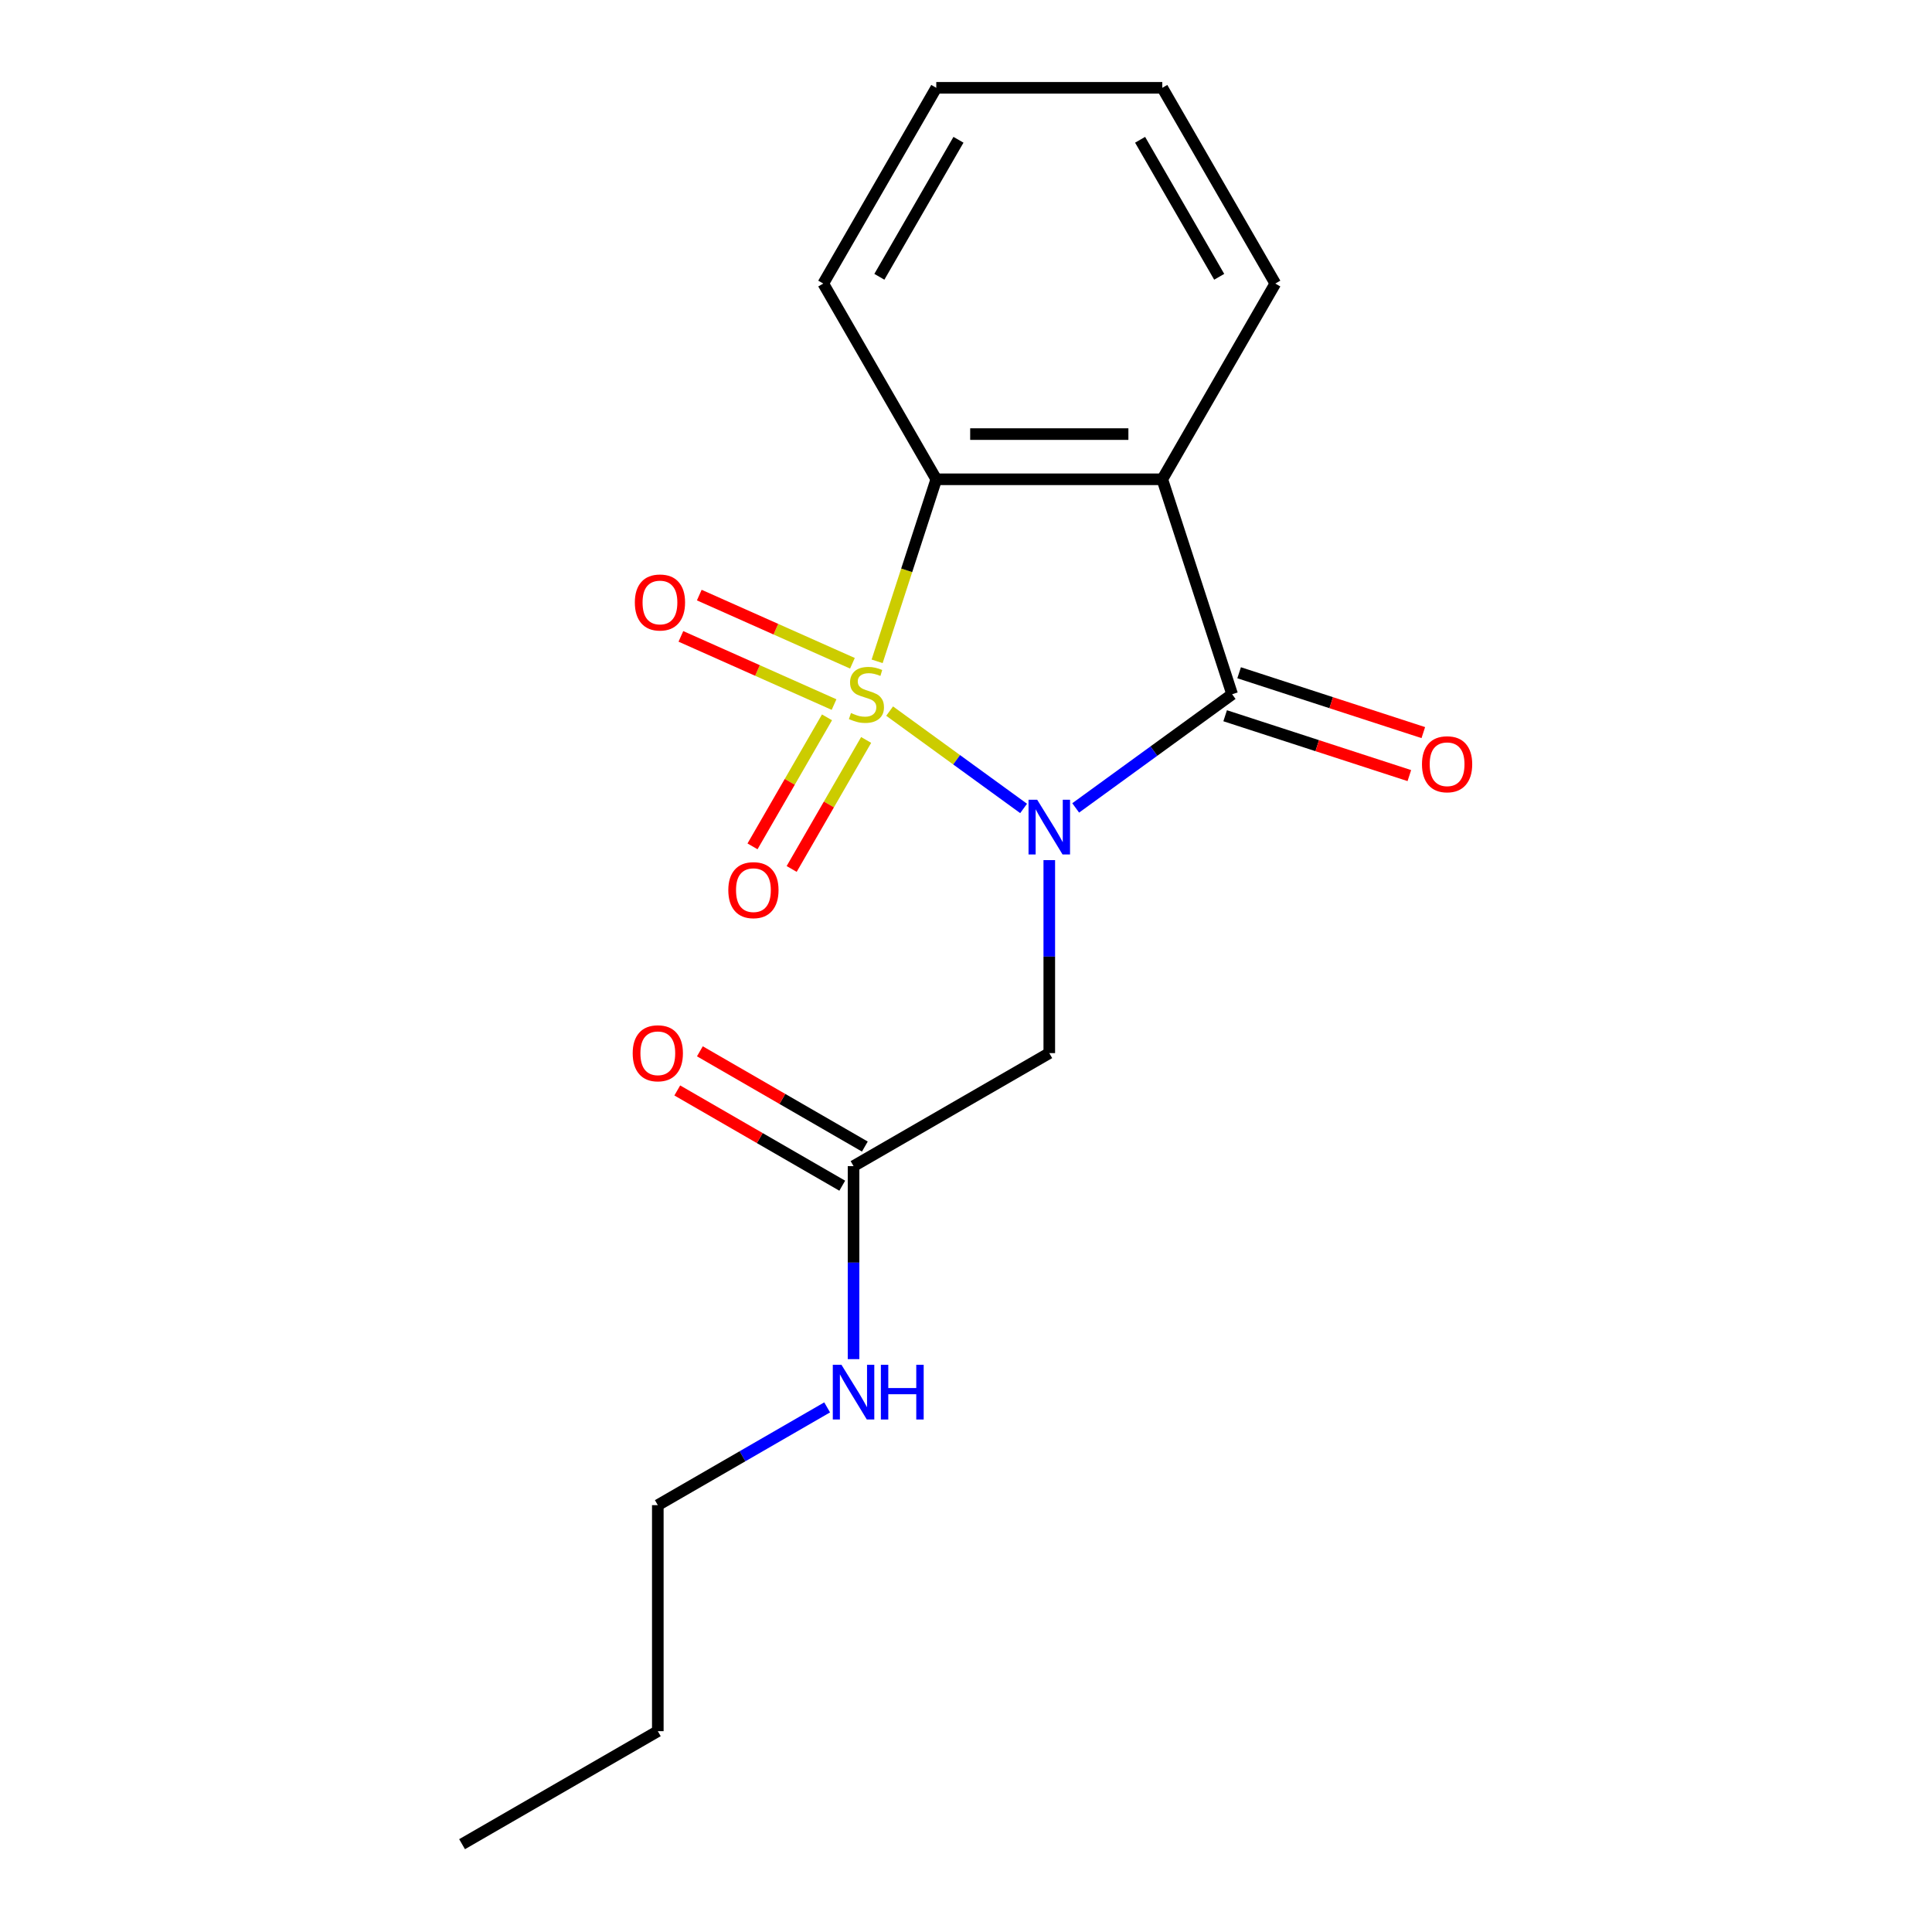 <?xml version='1.0' encoding='iso-8859-1'?>
<svg version='1.1' baseProfile='full'
              xmlns='http://www.w3.org/2000/svg'
                      xmlns:rdkit='http://www.rdkit.org/xml'
                      xmlns:xlink='http://www.w3.org/1999/xlink'
                  xml:space='preserve'
width='1000px' height='1000px' viewBox='0 0 1000 1000'>
<!-- END OF HEADER -->
<rect style='opacity:1.0;fill:#FFFFFF;stroke:none' width='1000' height='1000' x='0' y='0'> </rect>
<path class='bond-0' d='M 460.469,368.064 L 495.142,393.256' style='fill:none;fill-rule:evenodd;stroke:#CCCC00;stroke-width:6px;stroke-linecap:butt;stroke-linejoin:miter;stroke-opacity:1' />
<path class='bond-0' d='M 495.142,393.256 L 529.815,418.447' style='fill:none;fill-rule:evenodd;stroke:#0000FF;stroke-width:6px;stroke-linecap:butt;stroke-linejoin:miter;stroke-opacity:1' />
<path class='bond-3' d='M 454.002,342.298 L 469.309,295.19' style='fill:none;fill-rule:evenodd;stroke:#CCCC00;stroke-width:6px;stroke-linecap:butt;stroke-linejoin:miter;stroke-opacity:1' />
<path class='bond-3' d='M 469.309,295.19 L 484.615,248.081' style='fill:none;fill-rule:evenodd;stroke:#000000;stroke-width:6px;stroke-linecap:butt;stroke-linejoin:miter;stroke-opacity:1' />
<path class='bond-5' d='M 428.053,371.298 L 408.776,404.687' style='fill:none;fill-rule:evenodd;stroke:#CCCC00;stroke-width:6px;stroke-linecap:butt;stroke-linejoin:miter;stroke-opacity:1' />
<path class='bond-5' d='M 408.776,404.687 L 389.499,438.076' style='fill:none;fill-rule:evenodd;stroke:#FF0000;stroke-width:6px;stroke-linecap:butt;stroke-linejoin:miter;stroke-opacity:1' />
<path class='bond-5' d='M 448.316,382.996 L 429.039,416.385' style='fill:none;fill-rule:evenodd;stroke:#CCCC00;stroke-width:6px;stroke-linecap:butt;stroke-linejoin:miter;stroke-opacity:1' />
<path class='bond-5' d='M 429.039,416.385 L 409.762,449.774' style='fill:none;fill-rule:evenodd;stroke:#FF0000;stroke-width:6px;stroke-linecap:butt;stroke-linejoin:miter;stroke-opacity:1' />
<path class='bond-6' d='M 441.218,343.31 L 401.582,325.663' style='fill:none;fill-rule:evenodd;stroke:#CCCC00;stroke-width:6px;stroke-linecap:butt;stroke-linejoin:miter;stroke-opacity:1' />
<path class='bond-6' d='M 401.582,325.663 L 361.946,308.016' style='fill:none;fill-rule:evenodd;stroke:#FF0000;stroke-width:6px;stroke-linecap:butt;stroke-linejoin:miter;stroke-opacity:1' />
<path class='bond-6' d='M 431.701,364.685 L 392.065,347.038' style='fill:none;fill-rule:evenodd;stroke:#CCCC00;stroke-width:6px;stroke-linecap:butt;stroke-linejoin:miter;stroke-opacity:1' />
<path class='bond-6' d='M 392.065,347.038 L 352.429,329.391' style='fill:none;fill-rule:evenodd;stroke:#FF0000;stroke-width:6px;stroke-linecap:butt;stroke-linejoin:miter;stroke-opacity:1' />
<path class='bond-1' d='M 556.773,418.177 L 597.263,388.76' style='fill:none;fill-rule:evenodd;stroke:#0000FF;stroke-width:6px;stroke-linecap:butt;stroke-linejoin:miter;stroke-opacity:1' />
<path class='bond-1' d='M 597.263,388.76 L 637.753,359.342' style='fill:none;fill-rule:evenodd;stroke:#000000;stroke-width:6px;stroke-linecap:butt;stroke-linejoin:miter;stroke-opacity:1' />
<path class='bond-4' d='M 543.108,445.19 L 543.108,495.141' style='fill:none;fill-rule:evenodd;stroke:#0000FF;stroke-width:6px;stroke-linecap:butt;stroke-linejoin:miter;stroke-opacity:1' />
<path class='bond-4' d='M 543.108,495.141 L 543.108,545.092' style='fill:none;fill-rule:evenodd;stroke:#000000;stroke-width:6px;stroke-linecap:butt;stroke-linejoin:miter;stroke-opacity:1' />
<path class='bond-8' d='M 634.138,370.468 L 681.806,385.957' style='fill:none;fill-rule:evenodd;stroke:#000000;stroke-width:6px;stroke-linecap:butt;stroke-linejoin:miter;stroke-opacity:1' />
<path class='bond-8' d='M 681.806,385.957 L 729.474,401.445' style='fill:none;fill-rule:evenodd;stroke:#FF0000;stroke-width:6px;stroke-linecap:butt;stroke-linejoin:miter;stroke-opacity:1' />
<path class='bond-8' d='M 641.368,348.216 L 689.036,363.705' style='fill:none;fill-rule:evenodd;stroke:#000000;stroke-width:6px;stroke-linecap:butt;stroke-linejoin:miter;stroke-opacity:1' />
<path class='bond-8' d='M 689.036,363.705 L 736.704,379.193' style='fill:none;fill-rule:evenodd;stroke:#FF0000;stroke-width:6px;stroke-linecap:butt;stroke-linejoin:miter;stroke-opacity:1' />
<path class='bond-18' d='M 637.753,359.342 L 601.602,248.081' style='fill:none;fill-rule:evenodd;stroke:#000000;stroke-width:6px;stroke-linecap:butt;stroke-linejoin:miter;stroke-opacity:1' />
<path class='bond-2' d='M 601.602,248.081 L 484.615,248.081' style='fill:none;fill-rule:evenodd;stroke:#000000;stroke-width:6px;stroke-linecap:butt;stroke-linejoin:miter;stroke-opacity:1' />
<path class='bond-2' d='M 584.054,224.684 L 502.163,224.684' style='fill:none;fill-rule:evenodd;stroke:#000000;stroke-width:6px;stroke-linecap:butt;stroke-linejoin:miter;stroke-opacity:1' />
<path class='bond-11' d='M 601.602,248.081 L 660.095,146.768' style='fill:none;fill-rule:evenodd;stroke:#000000;stroke-width:6px;stroke-linecap:butt;stroke-linejoin:miter;stroke-opacity:1' />
<path class='bond-12' d='M 484.615,248.081 L 426.122,146.768' style='fill:none;fill-rule:evenodd;stroke:#000000;stroke-width:6px;stroke-linecap:butt;stroke-linejoin:miter;stroke-opacity:1' />
<path class='bond-7' d='M 543.108,545.092 L 441.795,603.585' style='fill:none;fill-rule:evenodd;stroke:#000000;stroke-width:6px;stroke-linecap:butt;stroke-linejoin:miter;stroke-opacity:1' />
<path class='bond-9' d='M 447.644,593.454 L 404.95,568.804' style='fill:none;fill-rule:evenodd;stroke:#000000;stroke-width:6px;stroke-linecap:butt;stroke-linejoin:miter;stroke-opacity:1' />
<path class='bond-9' d='M 404.95,568.804 L 362.256,544.155' style='fill:none;fill-rule:evenodd;stroke:#FF0000;stroke-width:6px;stroke-linecap:butt;stroke-linejoin:miter;stroke-opacity:1' />
<path class='bond-9' d='M 435.946,613.717 L 393.251,589.067' style='fill:none;fill-rule:evenodd;stroke:#000000;stroke-width:6px;stroke-linecap:butt;stroke-linejoin:miter;stroke-opacity:1' />
<path class='bond-9' d='M 393.251,589.067 L 350.557,564.418' style='fill:none;fill-rule:evenodd;stroke:#FF0000;stroke-width:6px;stroke-linecap:butt;stroke-linejoin:miter;stroke-opacity:1' />
<path class='bond-10' d='M 441.795,603.585 L 441.795,653.536' style='fill:none;fill-rule:evenodd;stroke:#000000;stroke-width:6px;stroke-linecap:butt;stroke-linejoin:miter;stroke-opacity:1' />
<path class='bond-10' d='M 441.795,653.536 L 441.795,703.487' style='fill:none;fill-rule:evenodd;stroke:#0000FF;stroke-width:6px;stroke-linecap:butt;stroke-linejoin:miter;stroke-opacity:1' />
<path class='bond-13' d='M 428.13,728.461 L 384.306,753.763' style='fill:none;fill-rule:evenodd;stroke:#0000FF;stroke-width:6px;stroke-linecap:butt;stroke-linejoin:miter;stroke-opacity:1' />
<path class='bond-13' d='M 384.306,753.763 L 340.482,779.065' style='fill:none;fill-rule:evenodd;stroke:#000000;stroke-width:6px;stroke-linecap:butt;stroke-linejoin:miter;stroke-opacity:1' />
<path class='bond-19' d='M 660.095,146.768 L 601.602,45.455' style='fill:none;fill-rule:evenodd;stroke:#000000;stroke-width:6px;stroke-linecap:butt;stroke-linejoin:miter;stroke-opacity:1' />
<path class='bond-19' d='M 631.058,143.27 L 590.113,72.35' style='fill:none;fill-rule:evenodd;stroke:#000000;stroke-width:6px;stroke-linecap:butt;stroke-linejoin:miter;stroke-opacity:1' />
<path class='bond-16' d='M 426.122,146.768 L 484.615,45.455' style='fill:none;fill-rule:evenodd;stroke:#000000;stroke-width:6px;stroke-linecap:butt;stroke-linejoin:miter;stroke-opacity:1' />
<path class='bond-16' d='M 455.158,143.27 L 496.104,72.35' style='fill:none;fill-rule:evenodd;stroke:#000000;stroke-width:6px;stroke-linecap:butt;stroke-linejoin:miter;stroke-opacity:1' />
<path class='bond-14' d='M 340.482,779.065 L 340.482,896.052' style='fill:none;fill-rule:evenodd;stroke:#000000;stroke-width:6px;stroke-linecap:butt;stroke-linejoin:miter;stroke-opacity:1' />
<path class='bond-17' d='M 340.482,896.052 L 239.168,954.545' style='fill:none;fill-rule:evenodd;stroke:#000000;stroke-width:6px;stroke-linecap:butt;stroke-linejoin:miter;stroke-opacity:1' />
<path class='bond-15' d='M 601.602,45.455 L 484.615,45.455' style='fill:none;fill-rule:evenodd;stroke:#000000;stroke-width:6px;stroke-linecap:butt;stroke-linejoin:miter;stroke-opacity:1' />
<path  class='atom-0' d='M 440.464 369.062
Q 440.784 369.182, 442.104 369.742
Q 443.424 370.302, 444.864 370.662
Q 446.344 370.982, 447.784 370.982
Q 450.464 370.982, 452.024 369.702
Q 453.584 368.382, 453.584 366.102
Q 453.584 364.542, 452.784 363.582
Q 452.024 362.622, 450.824 362.102
Q 449.624 361.582, 447.624 360.982
Q 445.104 360.222, 443.584 359.502
Q 442.104 358.782, 441.024 357.262
Q 439.984 355.742, 439.984 353.182
Q 439.984 349.622, 442.384 347.422
Q 444.824 345.222, 449.624 345.222
Q 452.904 345.222, 456.624 346.782
L 455.704 349.862
Q 452.304 348.462, 449.744 348.462
Q 446.984 348.462, 445.464 349.622
Q 443.944 350.742, 443.984 352.702
Q 443.984 354.222, 444.744 355.142
Q 445.544 356.062, 446.664 356.582
Q 447.824 357.102, 449.744 357.702
Q 452.304 358.502, 453.824 359.302
Q 455.344 360.102, 456.424 361.742
Q 457.544 363.342, 457.544 366.102
Q 457.544 370.022, 454.904 372.142
Q 452.304 374.222, 447.944 374.222
Q 445.424 374.222, 443.504 373.662
Q 441.624 373.142, 439.384 372.222
L 440.464 369.062
' fill='#CCCC00'/>
<path  class='atom-1' d='M 536.848 413.945
L 546.128 428.945
Q 547.048 430.425, 548.528 433.105
Q 550.008 435.785, 550.088 435.945
L 550.088 413.945
L 553.848 413.945
L 553.848 442.265
L 549.968 442.265
L 540.008 425.865
Q 538.848 423.945, 537.608 421.745
Q 536.408 419.545, 536.048 418.865
L 536.048 442.265
L 532.368 442.265
L 532.368 413.945
L 536.848 413.945
' fill='#0000FF'/>
<path  class='atom-6' d='M 376.971 460.736
Q 376.971 453.936, 380.331 450.136
Q 383.691 446.336, 389.971 446.336
Q 396.251 446.336, 399.611 450.136
Q 402.971 453.936, 402.971 460.736
Q 402.971 467.616, 399.571 471.536
Q 396.171 475.416, 389.971 475.416
Q 383.731 475.416, 380.331 471.536
Q 376.971 467.656, 376.971 460.736
M 389.971 472.216
Q 394.291 472.216, 396.611 469.336
Q 398.971 466.416, 398.971 460.736
Q 398.971 455.176, 396.611 452.376
Q 394.291 449.536, 389.971 449.536
Q 385.651 449.536, 383.291 452.336
Q 380.971 455.136, 380.971 460.736
Q 380.971 466.456, 383.291 469.336
Q 385.651 472.216, 389.971 472.216
' fill='#FF0000'/>
<path  class='atom-7' d='M 328.592 311.84
Q 328.592 305.04, 331.952 301.24
Q 335.312 297.44, 341.592 297.44
Q 347.872 297.44, 351.232 301.24
Q 354.592 305.04, 354.592 311.84
Q 354.592 318.72, 351.192 322.64
Q 347.792 326.52, 341.592 326.52
Q 335.352 326.52, 331.952 322.64
Q 328.592 318.76, 328.592 311.84
M 341.592 323.32
Q 345.912 323.32, 348.232 320.44
Q 350.592 317.52, 350.592 311.84
Q 350.592 306.28, 348.232 303.48
Q 345.912 300.64, 341.592 300.64
Q 337.272 300.64, 334.912 303.44
Q 332.592 306.24, 332.592 311.84
Q 332.592 317.56, 334.912 320.44
Q 337.272 323.32, 341.592 323.32
' fill='#FF0000'/>
<path  class='atom-9' d='M 736.014 395.573
Q 736.014 388.773, 739.374 384.973
Q 742.734 381.173, 749.014 381.173
Q 755.294 381.173, 758.654 384.973
Q 762.014 388.773, 762.014 395.573
Q 762.014 402.453, 758.614 406.373
Q 755.214 410.253, 749.014 410.253
Q 742.774 410.253, 739.374 406.373
Q 736.014 402.493, 736.014 395.573
M 749.014 407.053
Q 753.334 407.053, 755.654 404.173
Q 758.014 401.253, 758.014 395.573
Q 758.014 390.013, 755.654 387.213
Q 753.334 384.373, 749.014 384.373
Q 744.694 384.373, 742.334 387.173
Q 740.014 389.973, 740.014 395.573
Q 740.014 401.293, 742.334 404.173
Q 744.694 407.053, 749.014 407.053
' fill='#FF0000'/>
<path  class='atom-10' d='M 327.482 545.172
Q 327.482 538.372, 330.842 534.572
Q 334.202 530.772, 340.482 530.772
Q 346.762 530.772, 350.122 534.572
Q 353.482 538.372, 353.482 545.172
Q 353.482 552.052, 350.082 555.972
Q 346.682 559.852, 340.482 559.852
Q 334.242 559.852, 330.842 555.972
Q 327.482 552.092, 327.482 545.172
M 340.482 556.652
Q 344.802 556.652, 347.122 553.772
Q 349.482 550.852, 349.482 545.172
Q 349.482 539.612, 347.122 536.812
Q 344.802 533.972, 340.482 533.972
Q 336.162 533.972, 333.802 536.772
Q 331.482 539.572, 331.482 545.172
Q 331.482 550.892, 333.802 553.772
Q 336.162 556.652, 340.482 556.652
' fill='#FF0000'/>
<path  class='atom-11' d='M 435.535 706.412
L 444.815 721.412
Q 445.735 722.892, 447.215 725.572
Q 448.695 728.252, 448.775 728.412
L 448.775 706.412
L 452.535 706.412
L 452.535 734.732
L 448.655 734.732
L 438.695 718.332
Q 437.535 716.412, 436.295 714.212
Q 435.095 712.012, 434.735 711.332
L 434.735 734.732
L 431.055 734.732
L 431.055 706.412
L 435.535 706.412
' fill='#0000FF'/>
<path  class='atom-11' d='M 455.935 706.412
L 459.775 706.412
L 459.775 718.452
L 474.255 718.452
L 474.255 706.412
L 478.095 706.412
L 478.095 734.732
L 474.255 734.732
L 474.255 721.652
L 459.775 721.652
L 459.775 734.732
L 455.935 734.732
L 455.935 706.412
' fill='#0000FF'/>
</svg>
